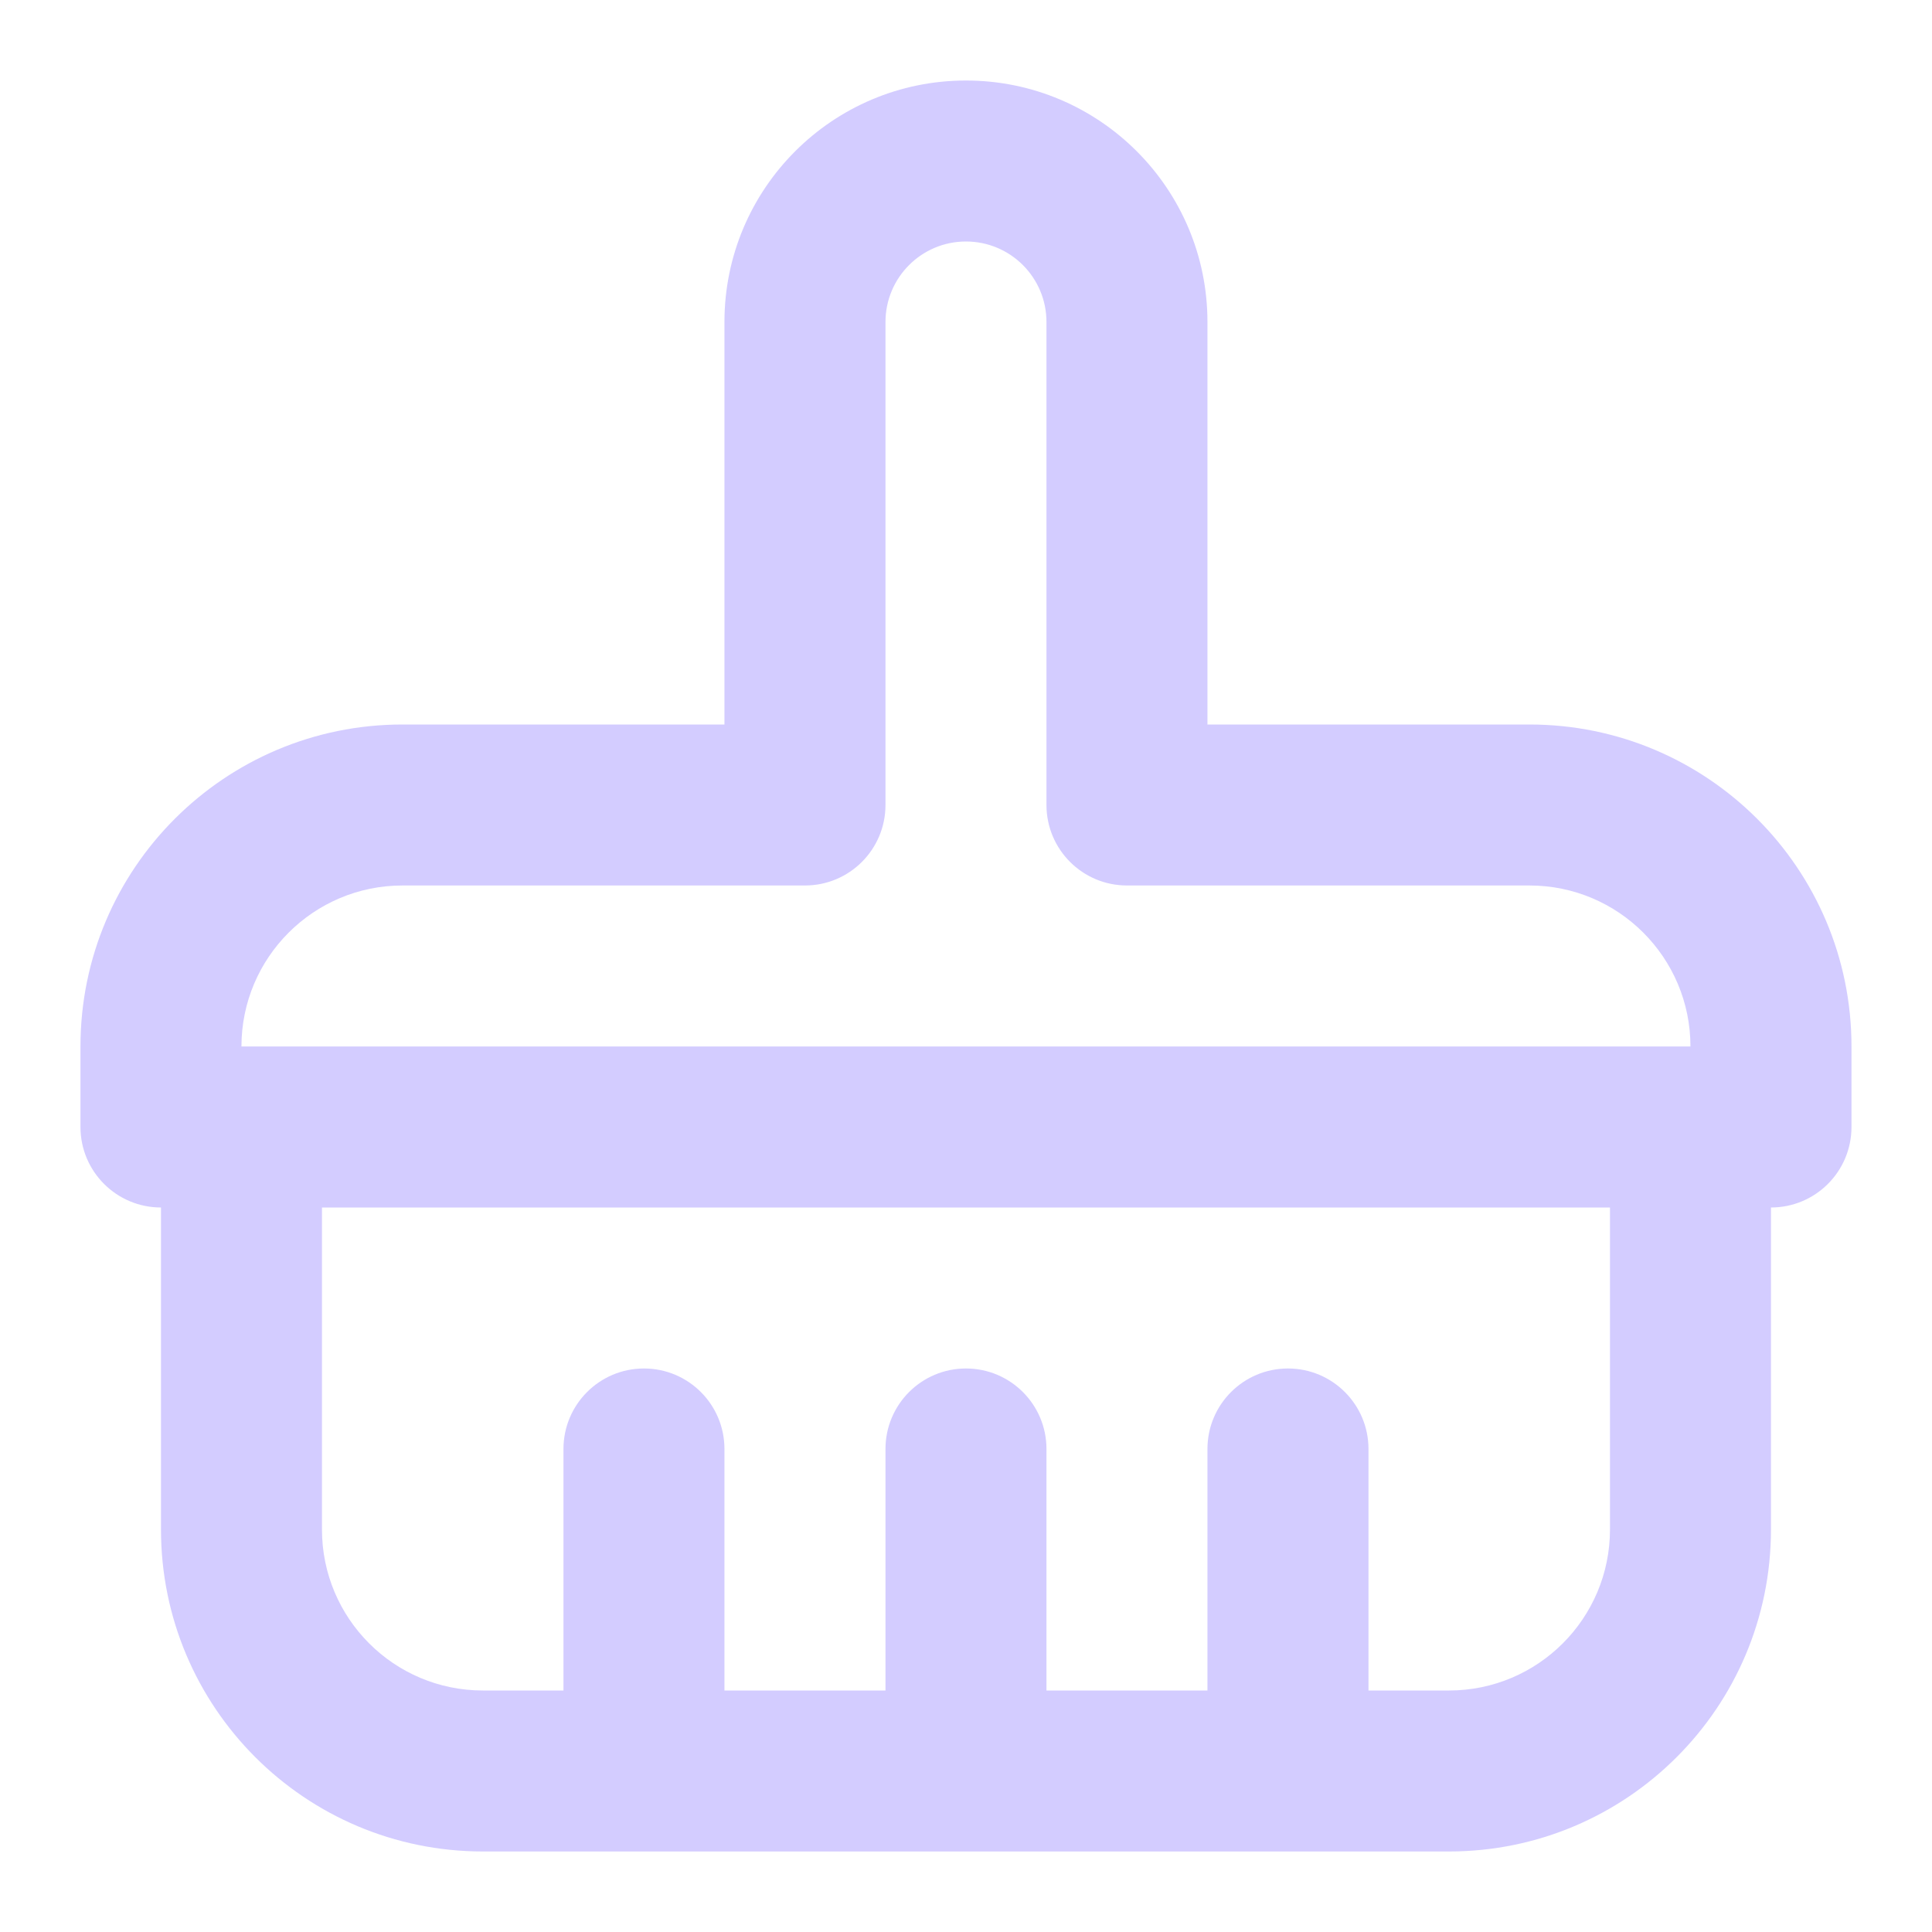 <?xml version="1.0" encoding="UTF-8"?>
<svg xmlns="http://www.w3.org/2000/svg" width="40" height="40" viewBox="0 0 40 40" fill="none">
  <g id="brush">
    <path id="Path" fill-rule="evenodd" clip-rule="evenodd" d="M14.999 6.667C14.999 3.905 17.238 1.667 19.999 1.667C22.761 1.667 24.999 3.905 24.999 6.667V15H31.666C35.348 15 38.333 17.985 38.333 21.666V23.333C38.333 24.254 37.587 25 36.666 25V31.666C36.666 35.348 33.681 38.333 29.999 38.333H9.999C6.317 38.333 3.333 35.348 3.333 31.666V25C2.412 25 1.666 24.254 1.666 23.333V21.666C1.666 17.985 4.651 15 8.333 15H14.999V6.667ZM6.666 25V31.666C6.666 33.508 8.158 35 9.999 35H11.666V30C11.666 29.079 12.412 28.333 13.333 28.333C14.253 28.333 14.999 29.079 14.999 30V35H18.333V30C18.333 29.079 19.079 28.333 19.999 28.333C20.92 28.333 21.666 29.079 21.666 30V35H24.999V30C24.999 29.079 25.745 28.333 26.666 28.333C27.587 28.333 28.333 29.079 28.333 30V35H29.999C31.84 35 33.333 33.508 33.333 31.666V25H6.666ZM19.999 5C19.079 5 18.333 5.746 18.333 6.667V16.666C18.333 17.587 17.587 18.333 16.666 18.333H8.333C6.492 18.333 4.999 19.826 4.999 21.666H34.999C34.999 19.826 33.507 18.333 31.666 18.333H23.333C22.412 18.333 21.666 17.587 21.666 16.666V6.667C21.666 5.746 20.92 5 19.999 5Z" fill="#D3CCFF"></path>
  </g>
</svg>
